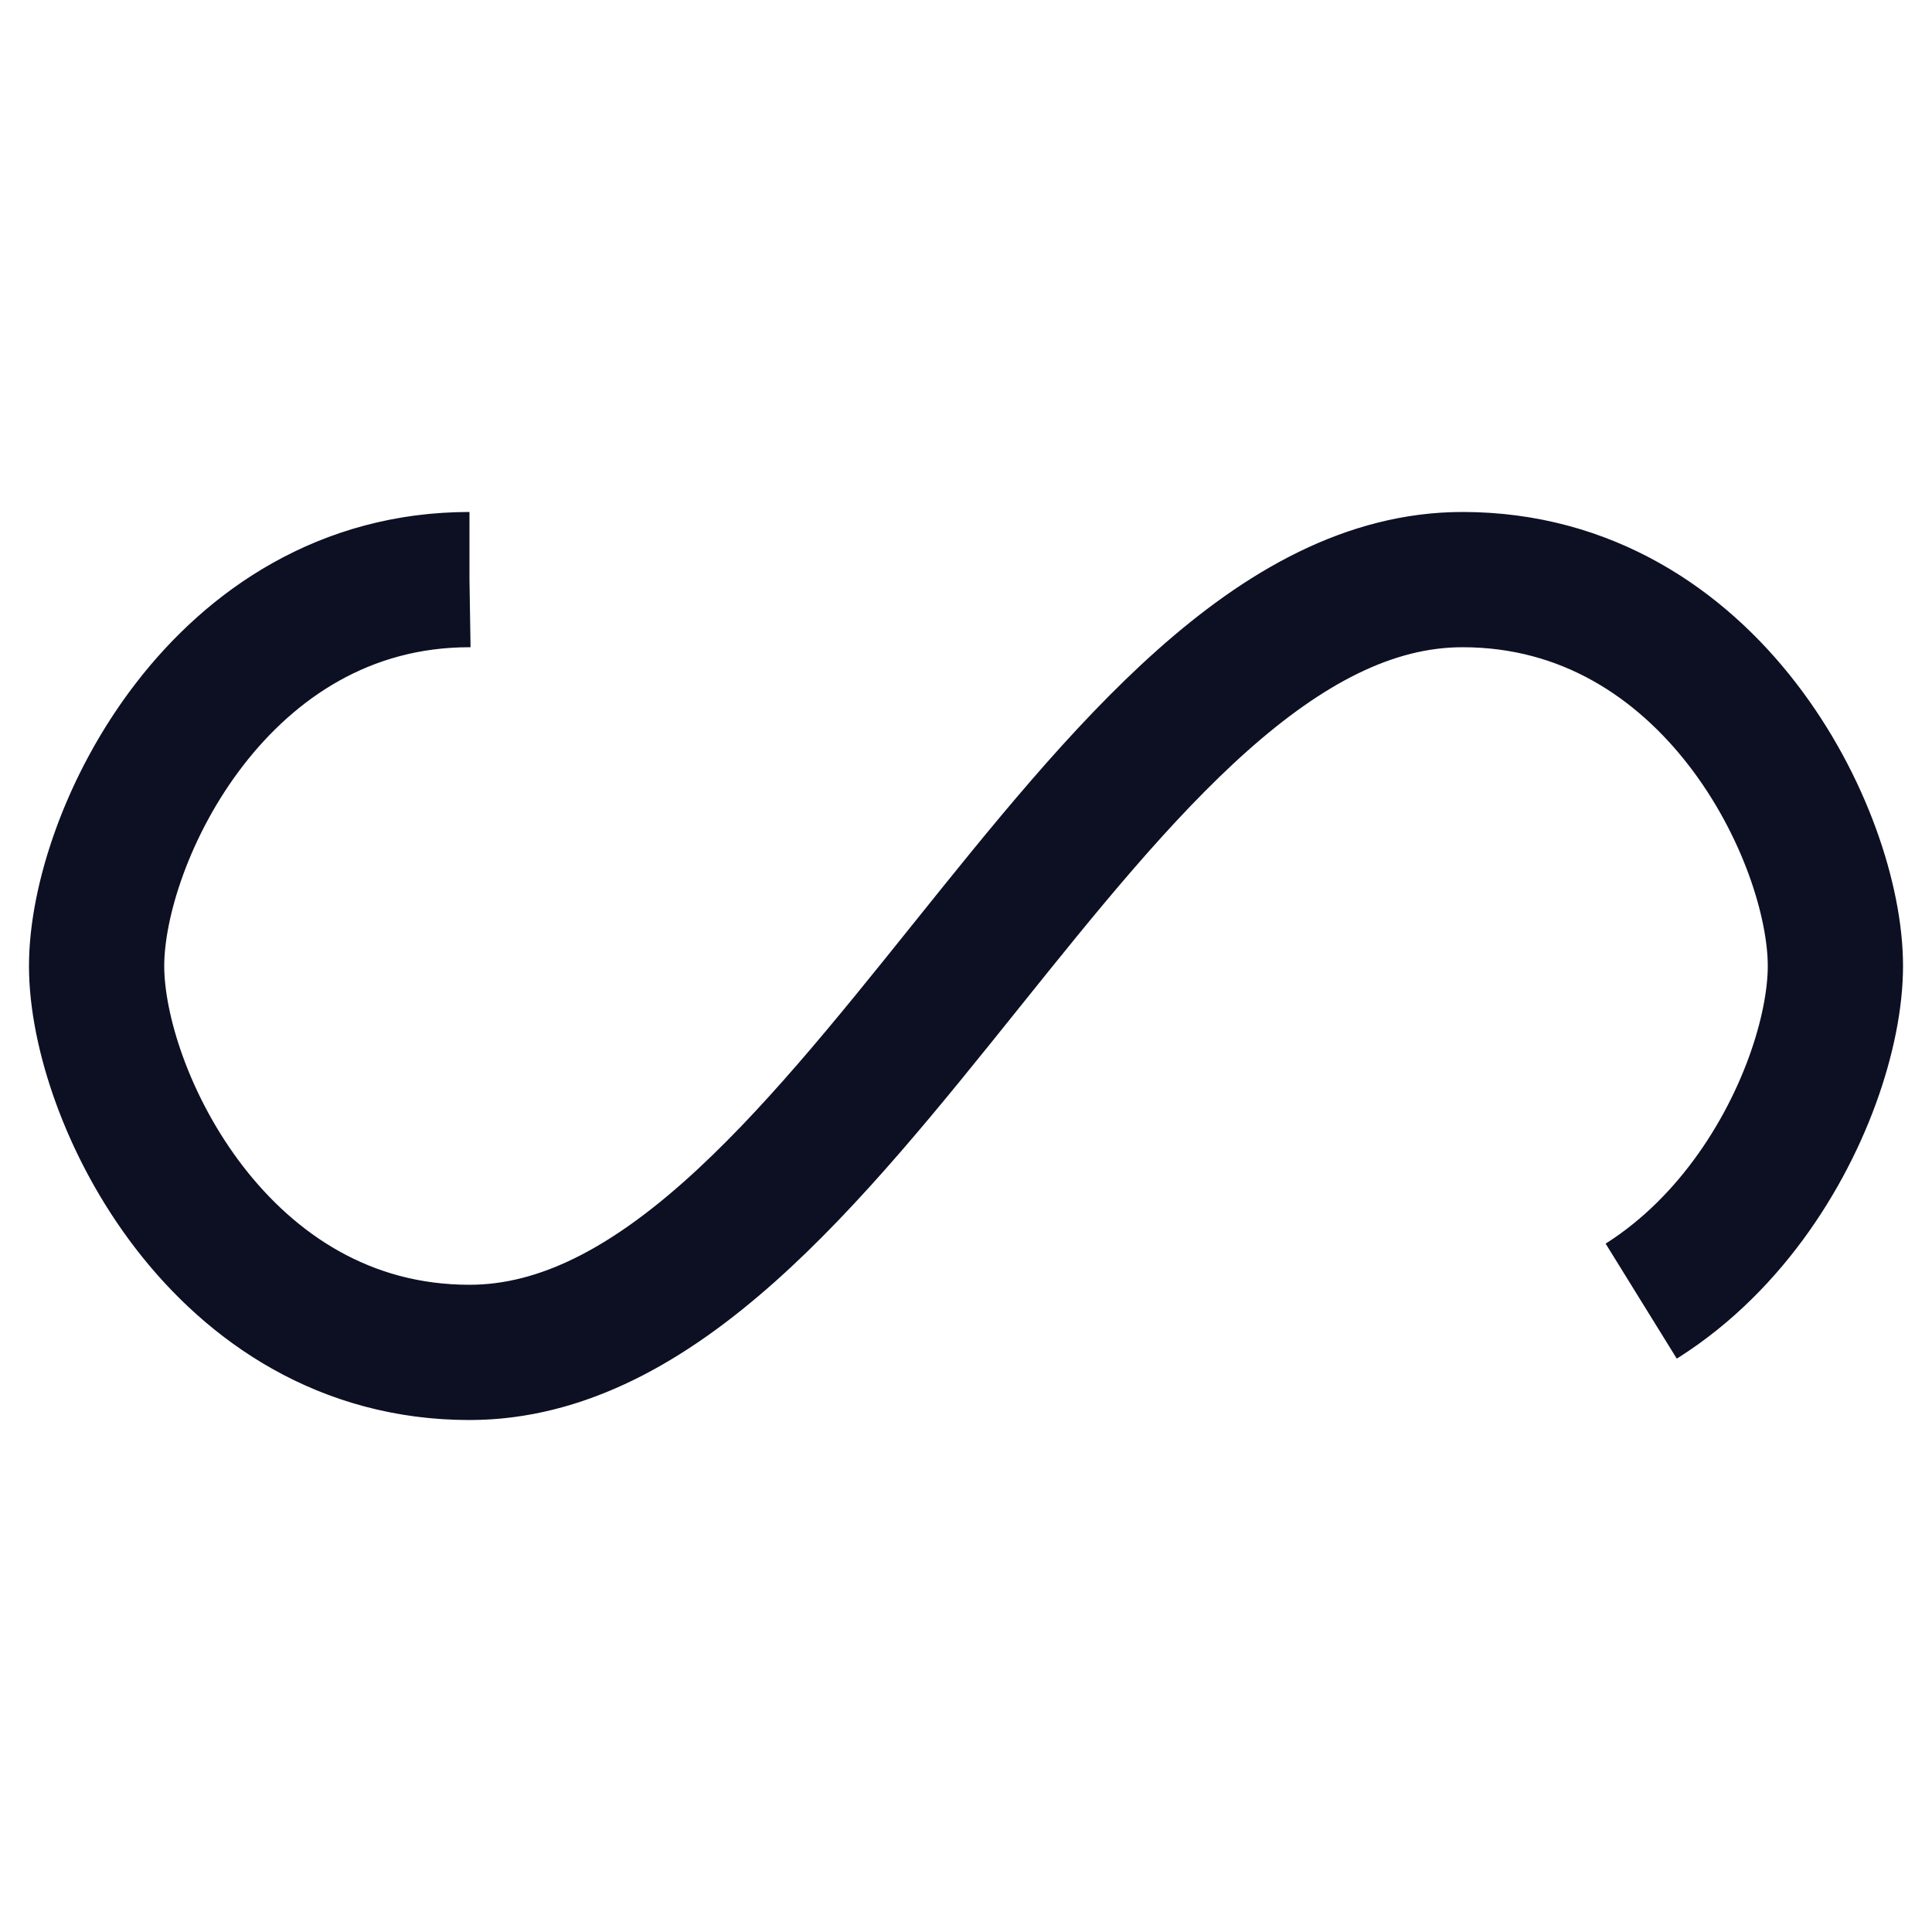 <svg width="98px"  height="98px"  xmlns="http://www.w3.org/2000/svg" viewBox="0 0 100 100" preserveAspectRatio="xMidYMid" class="lds-infinity" style="background: none;"><path fill="none" ng-attr-stroke="{{config.stroke}}" ng-attr-stroke-width="{{config.width}}" ng-attr-stroke-dasharray="{{config.dasharray}}" d="M24.3,30C11.4,30,5,43.3,5,50s6.4,20,19.3,20c19.3,0,32.1-40,51.4-40 C88.6,30,95,43.3,95,50s-6.4,20-19.3,20C56.4,70,43.6,30,24.3,30z" stroke="#0d1023" stroke-width="7" stroke-dasharray="179.612 76.977"><animate attributeName="stroke-dashoffset" calcMode="linear" values="0;256.589" keyTimes="0;1" dur="4.4" begin="0s" repeatCount="indefinite"></animate></path></svg>